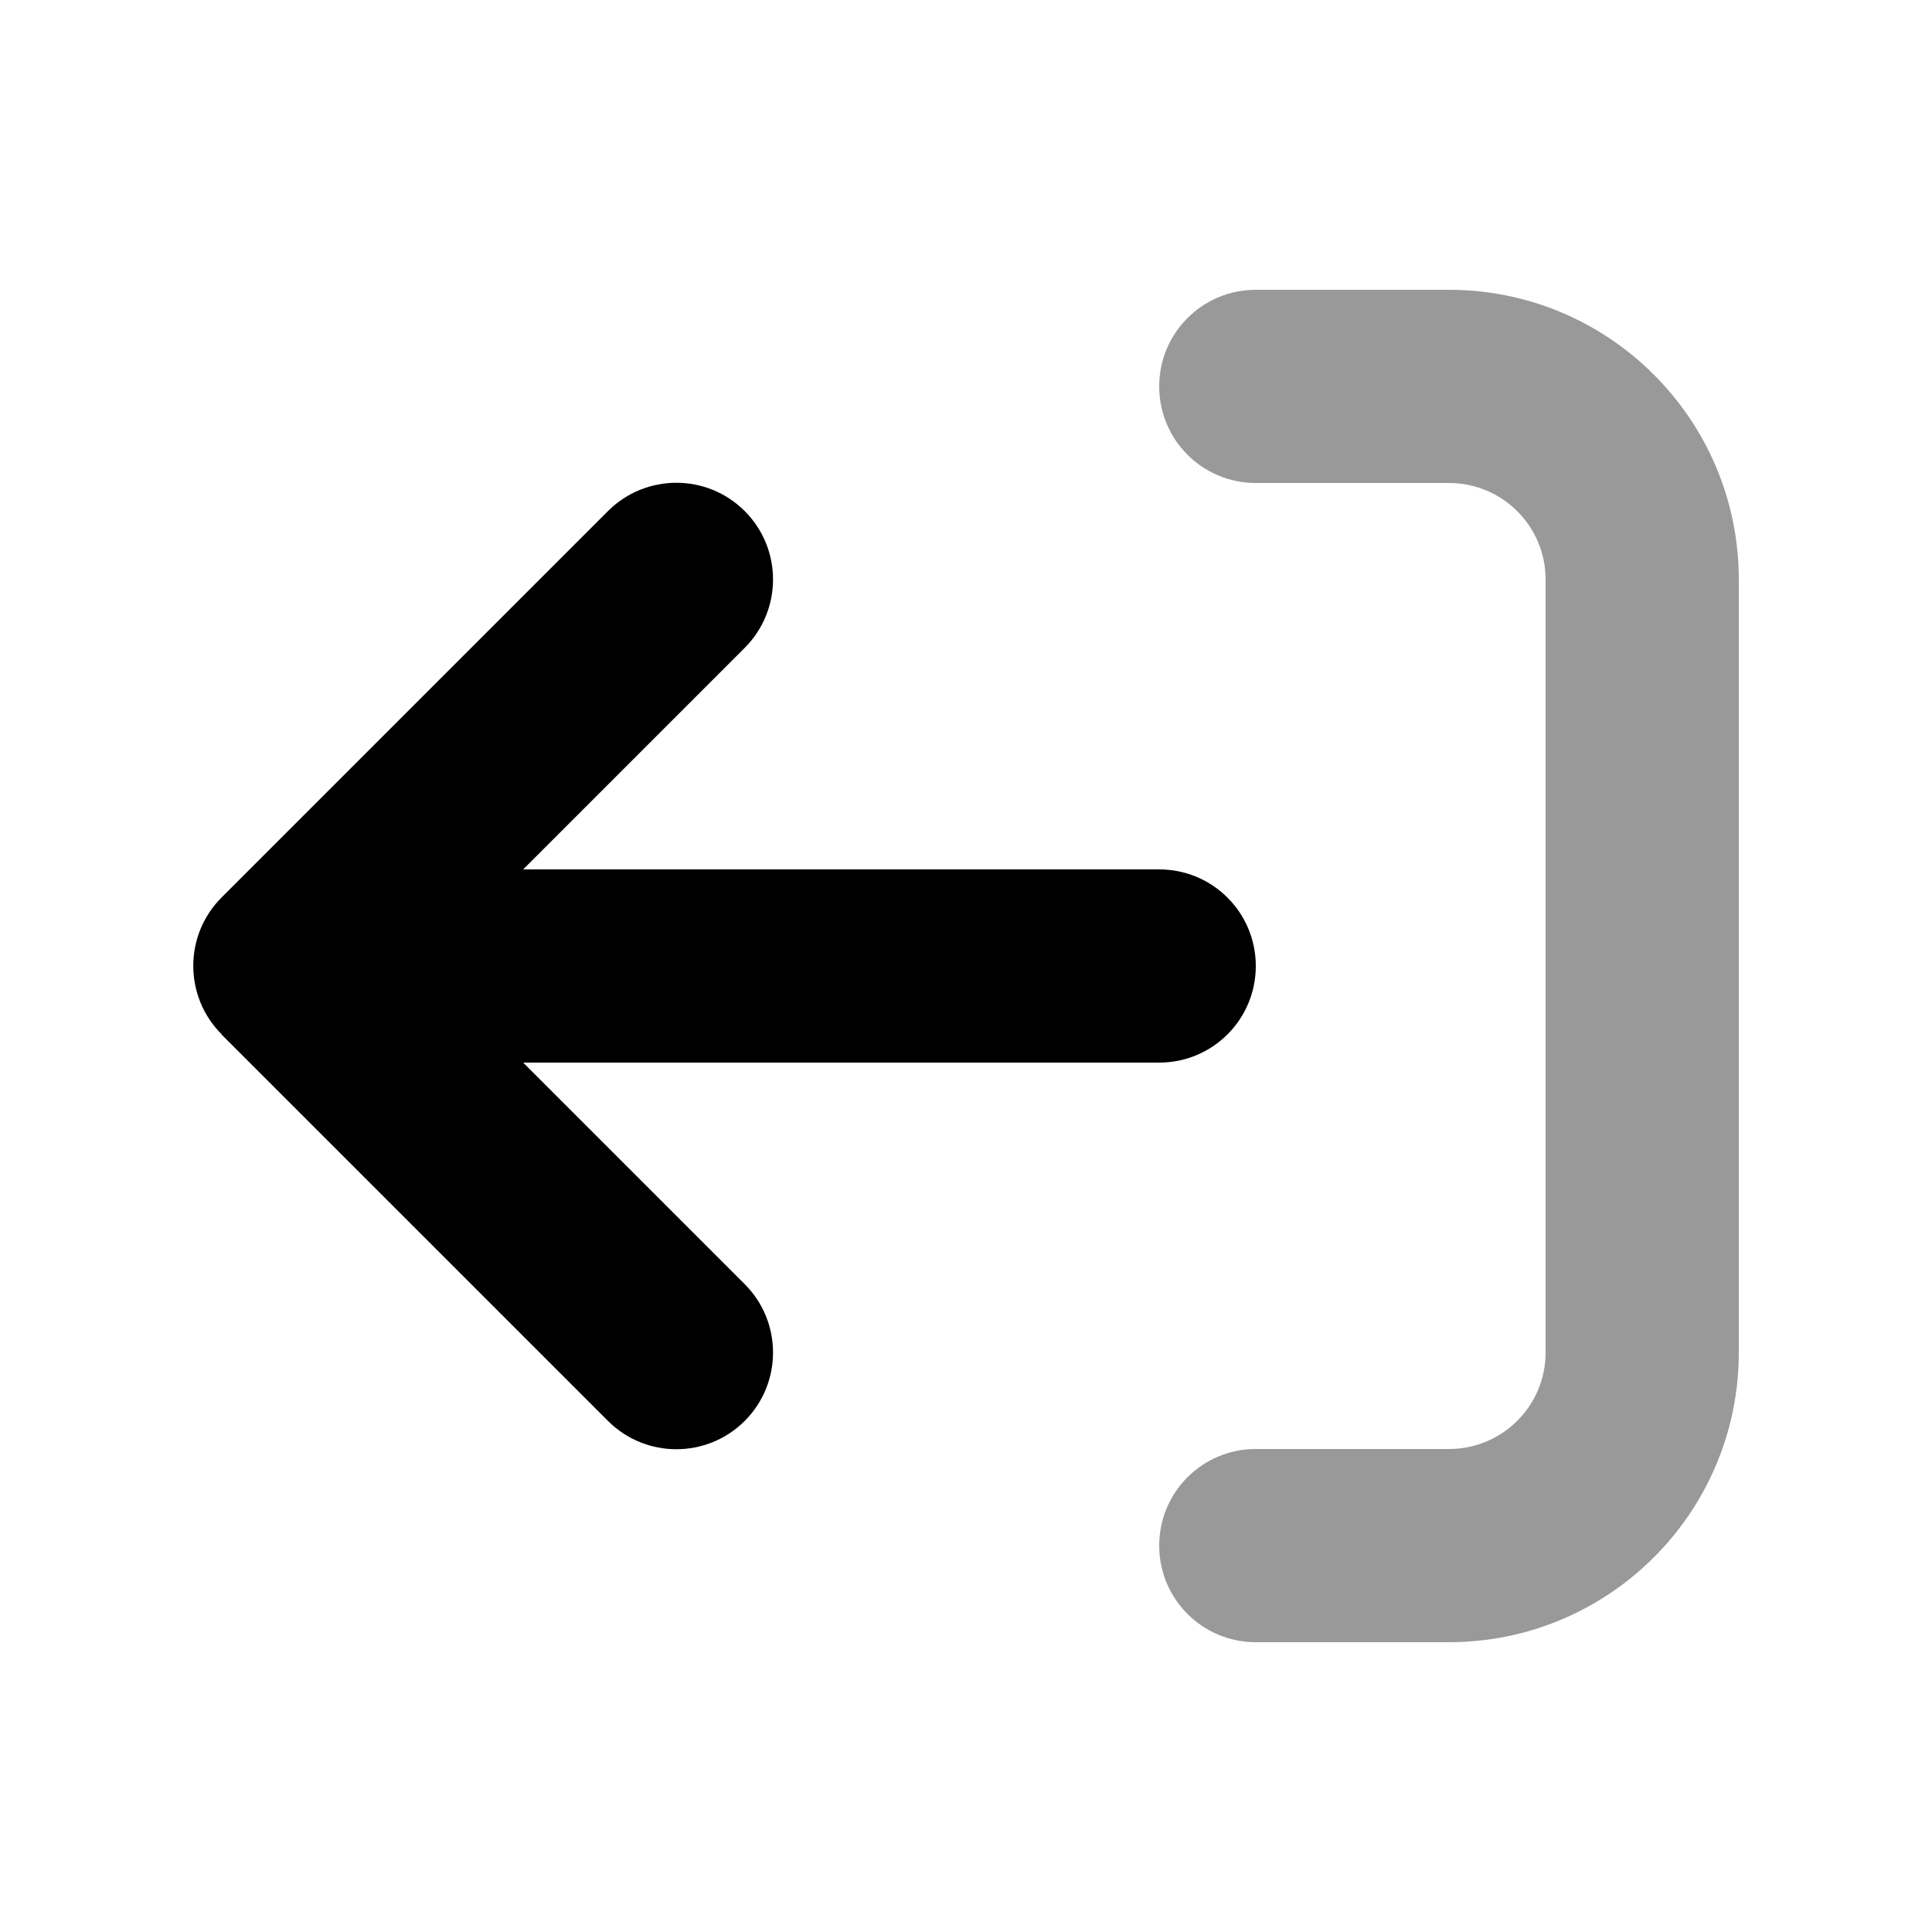 <svg xmlns="http://www.w3.org/2000/svg" viewBox="0 0 640 640"><!--! Font Awesome Pro 7.1.0 by @fontawesome - https://fontawesome.com License - https://fontawesome.com/license (Commercial License) Copyright 2025 Fonticons, Inc. --><path opacity=".4" fill="currentColor" d="M384 128C384 145.7 398.3 160 416 160L480 160C497.7 160 512 174.3 512 192L512 448C512 465.7 497.7 480 480 480L416 480C398.3 480 384 494.3 384 512C384 529.7 398.3 544 416 544L480 544C533 544 576 501 576 448L576 192C576 139 533 96 480 96L416 96C398.3 96 384 110.3 384 128z"/><path fill="currentColor" d="M73.4 342.6C60.9 330.1 60.9 309.8 73.4 297.3L201.4 169.3C213.9 156.8 234.2 156.8 246.7 169.3C259.2 181.8 259.2 202.1 246.7 214.6L173.3 288L384 288C401.7 288 416 302.3 416 320C416 337.7 401.7 352 384 352L173.3 352L246.7 425.4C259.2 437.9 259.2 458.2 246.7 470.7C234.2 483.2 213.9 483.2 201.4 470.7L73.4 342.7z"/></svg>